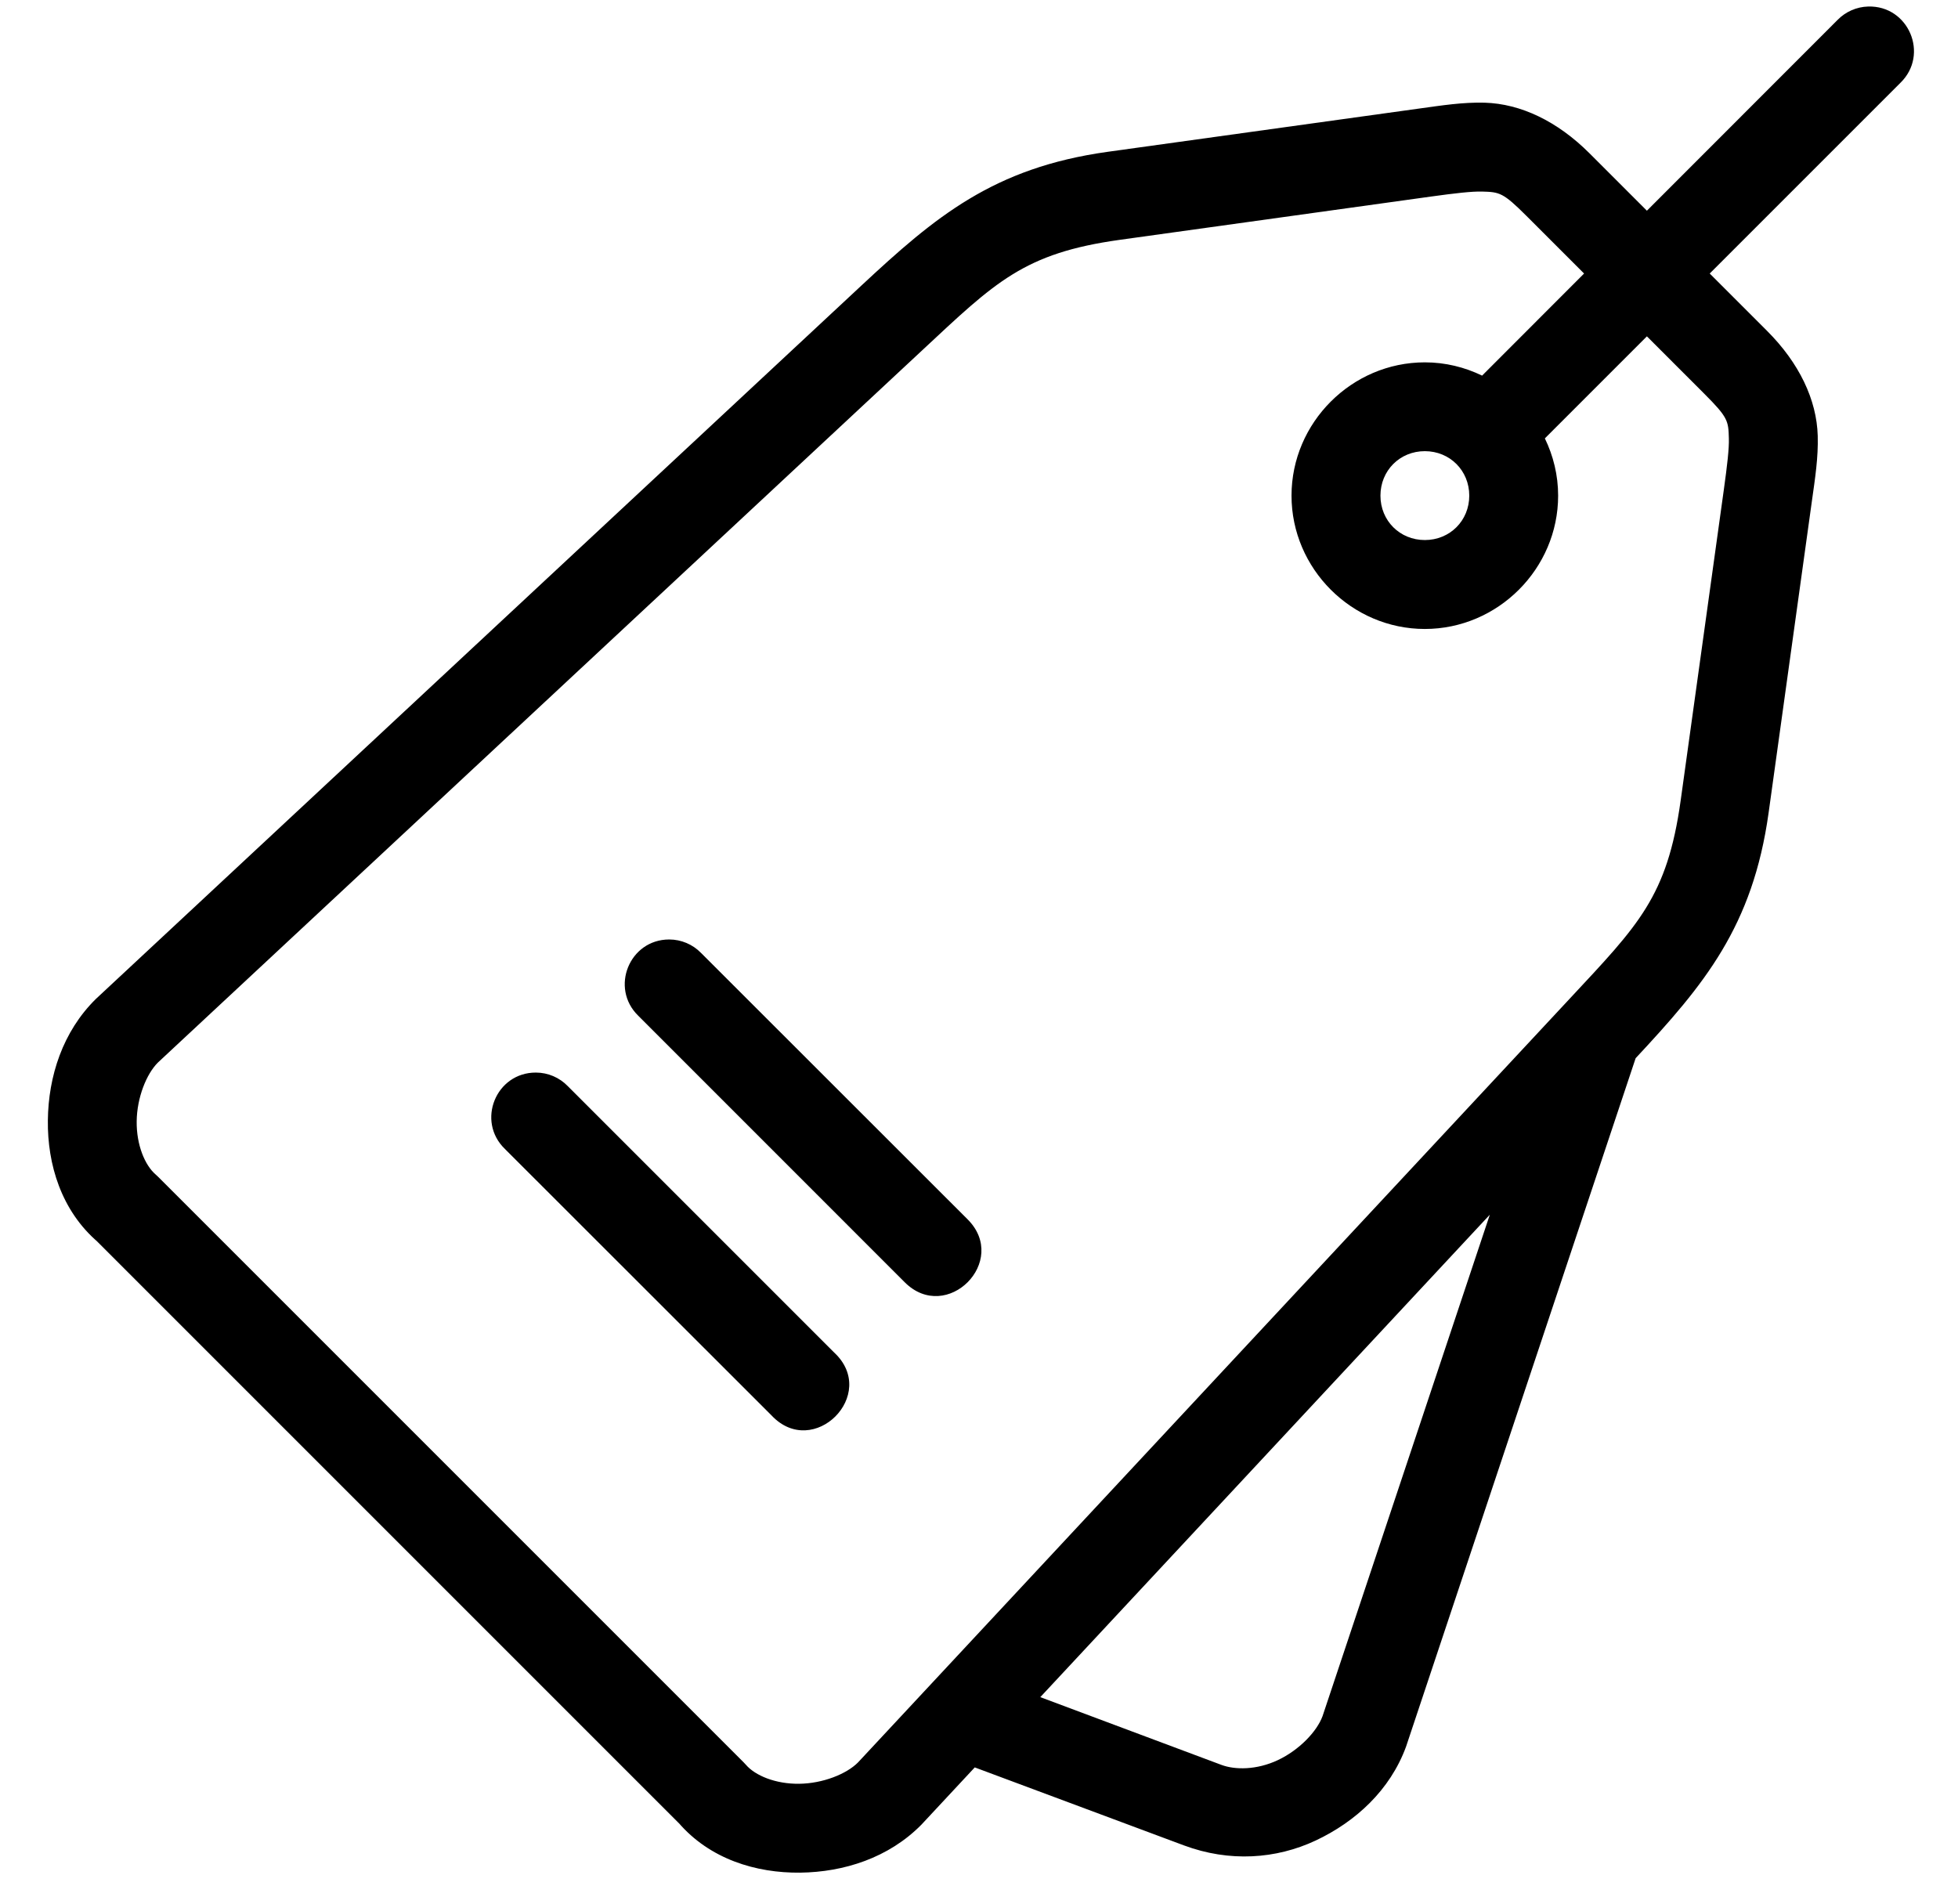 <svg width="36" height="35" viewBox="0 0 36 35" fill="none" xmlns="http://www.w3.org/2000/svg">
<path d="M34.348 0.12C34.135 0.126 33.933 0.215 33.785 0.367L30.28 3.874L29.224 2.818C28.637 2.231 27.962 1.907 27.296 1.888C26.896 1.878 26.525 1.936 26.084 1.997L20.367 2.791C18.264 3.084 17.196 3.985 15.839 5.249L1.777 18.353C1.771 18.358 1.766 18.364 1.76 18.369C1.152 18.969 0.889 19.79 0.88 20.598C0.87 21.405 1.125 22.259 1.803 22.839L1.756 22.795L12.514 33.553L12.47 33.506C13.05 34.184 13.904 34.439 14.712 34.43C15.519 34.42 16.34 34.157 16.94 33.549C16.945 33.544 16.951 33.538 16.956 33.532L17.922 32.495L21.768 33.929C22.604 34.24 23.46 34.182 24.191 33.839C24.922 33.495 25.558 32.915 25.852 32.113L30.073 19.456C31.331 18.107 32.227 17.038 32.518 14.942L33.312 9.225C33.374 8.784 33.432 8.413 33.421 8.014C33.403 7.348 33.078 6.672 32.491 6.085L31.435 5.029L34.942 1.522C35.475 1.003 35.093 0.098 34.348 0.12ZM27.251 3.522C27.571 3.531 27.635 3.539 28.069 3.973L29.125 5.029L27.25 6.906C26.93 6.751 26.574 6.662 26.197 6.662C24.854 6.662 23.746 7.769 23.746 9.113C23.746 10.456 24.854 11.564 26.197 11.564C27.541 11.564 28.648 10.456 28.648 9.113C28.648 8.736 28.559 8.38 28.404 8.06L30.28 6.184L31.336 7.24C31.77 7.674 31.779 7.738 31.787 8.058C31.793 8.25 31.756 8.559 31.695 9L30.901 14.717C30.654 16.49 30.123 17.007 28.866 18.356L15.776 32.403C15.565 32.617 15.128 32.791 14.693 32.796C14.258 32.801 13.884 32.645 13.713 32.445C13.699 32.429 13.684 32.413 13.669 32.398L2.911 21.64C2.896 21.625 2.88 21.61 2.864 21.596C2.664 21.425 2.508 21.051 2.513 20.616C2.518 20.181 2.692 19.744 2.906 19.533L2.907 19.532L16.953 6.443C18.302 5.186 18.82 4.655 20.592 4.409L26.309 3.614C26.75 3.553 27.059 3.517 27.251 3.522ZM26.197 8.295C26.658 8.295 27.014 8.652 27.014 9.113C27.014 9.573 26.658 9.929 26.197 9.929C25.737 9.929 25.381 9.573 25.381 9.113C25.381 8.652 25.737 8.295 26.197 8.295ZM12.304 17.273C11.572 17.273 11.211 18.163 11.734 18.674L16.635 23.576C17.407 24.346 18.562 23.188 17.79 22.418L12.889 17.52C12.735 17.362 12.524 17.273 12.304 17.273ZM9.853 19.72C9.117 19.718 8.754 20.614 9.284 21.125L14.185 26.023C14.955 26.845 16.162 25.637 15.339 24.869L10.441 19.971C10.287 19.811 10.075 19.72 9.853 19.72ZM27.392 22.333L24.317 31.551C24.214 31.834 23.889 32.175 23.495 32.361C23.101 32.546 22.704 32.541 22.458 32.449L19.127 31.203L27.392 22.333Z" fill="black"/>
</svg>
